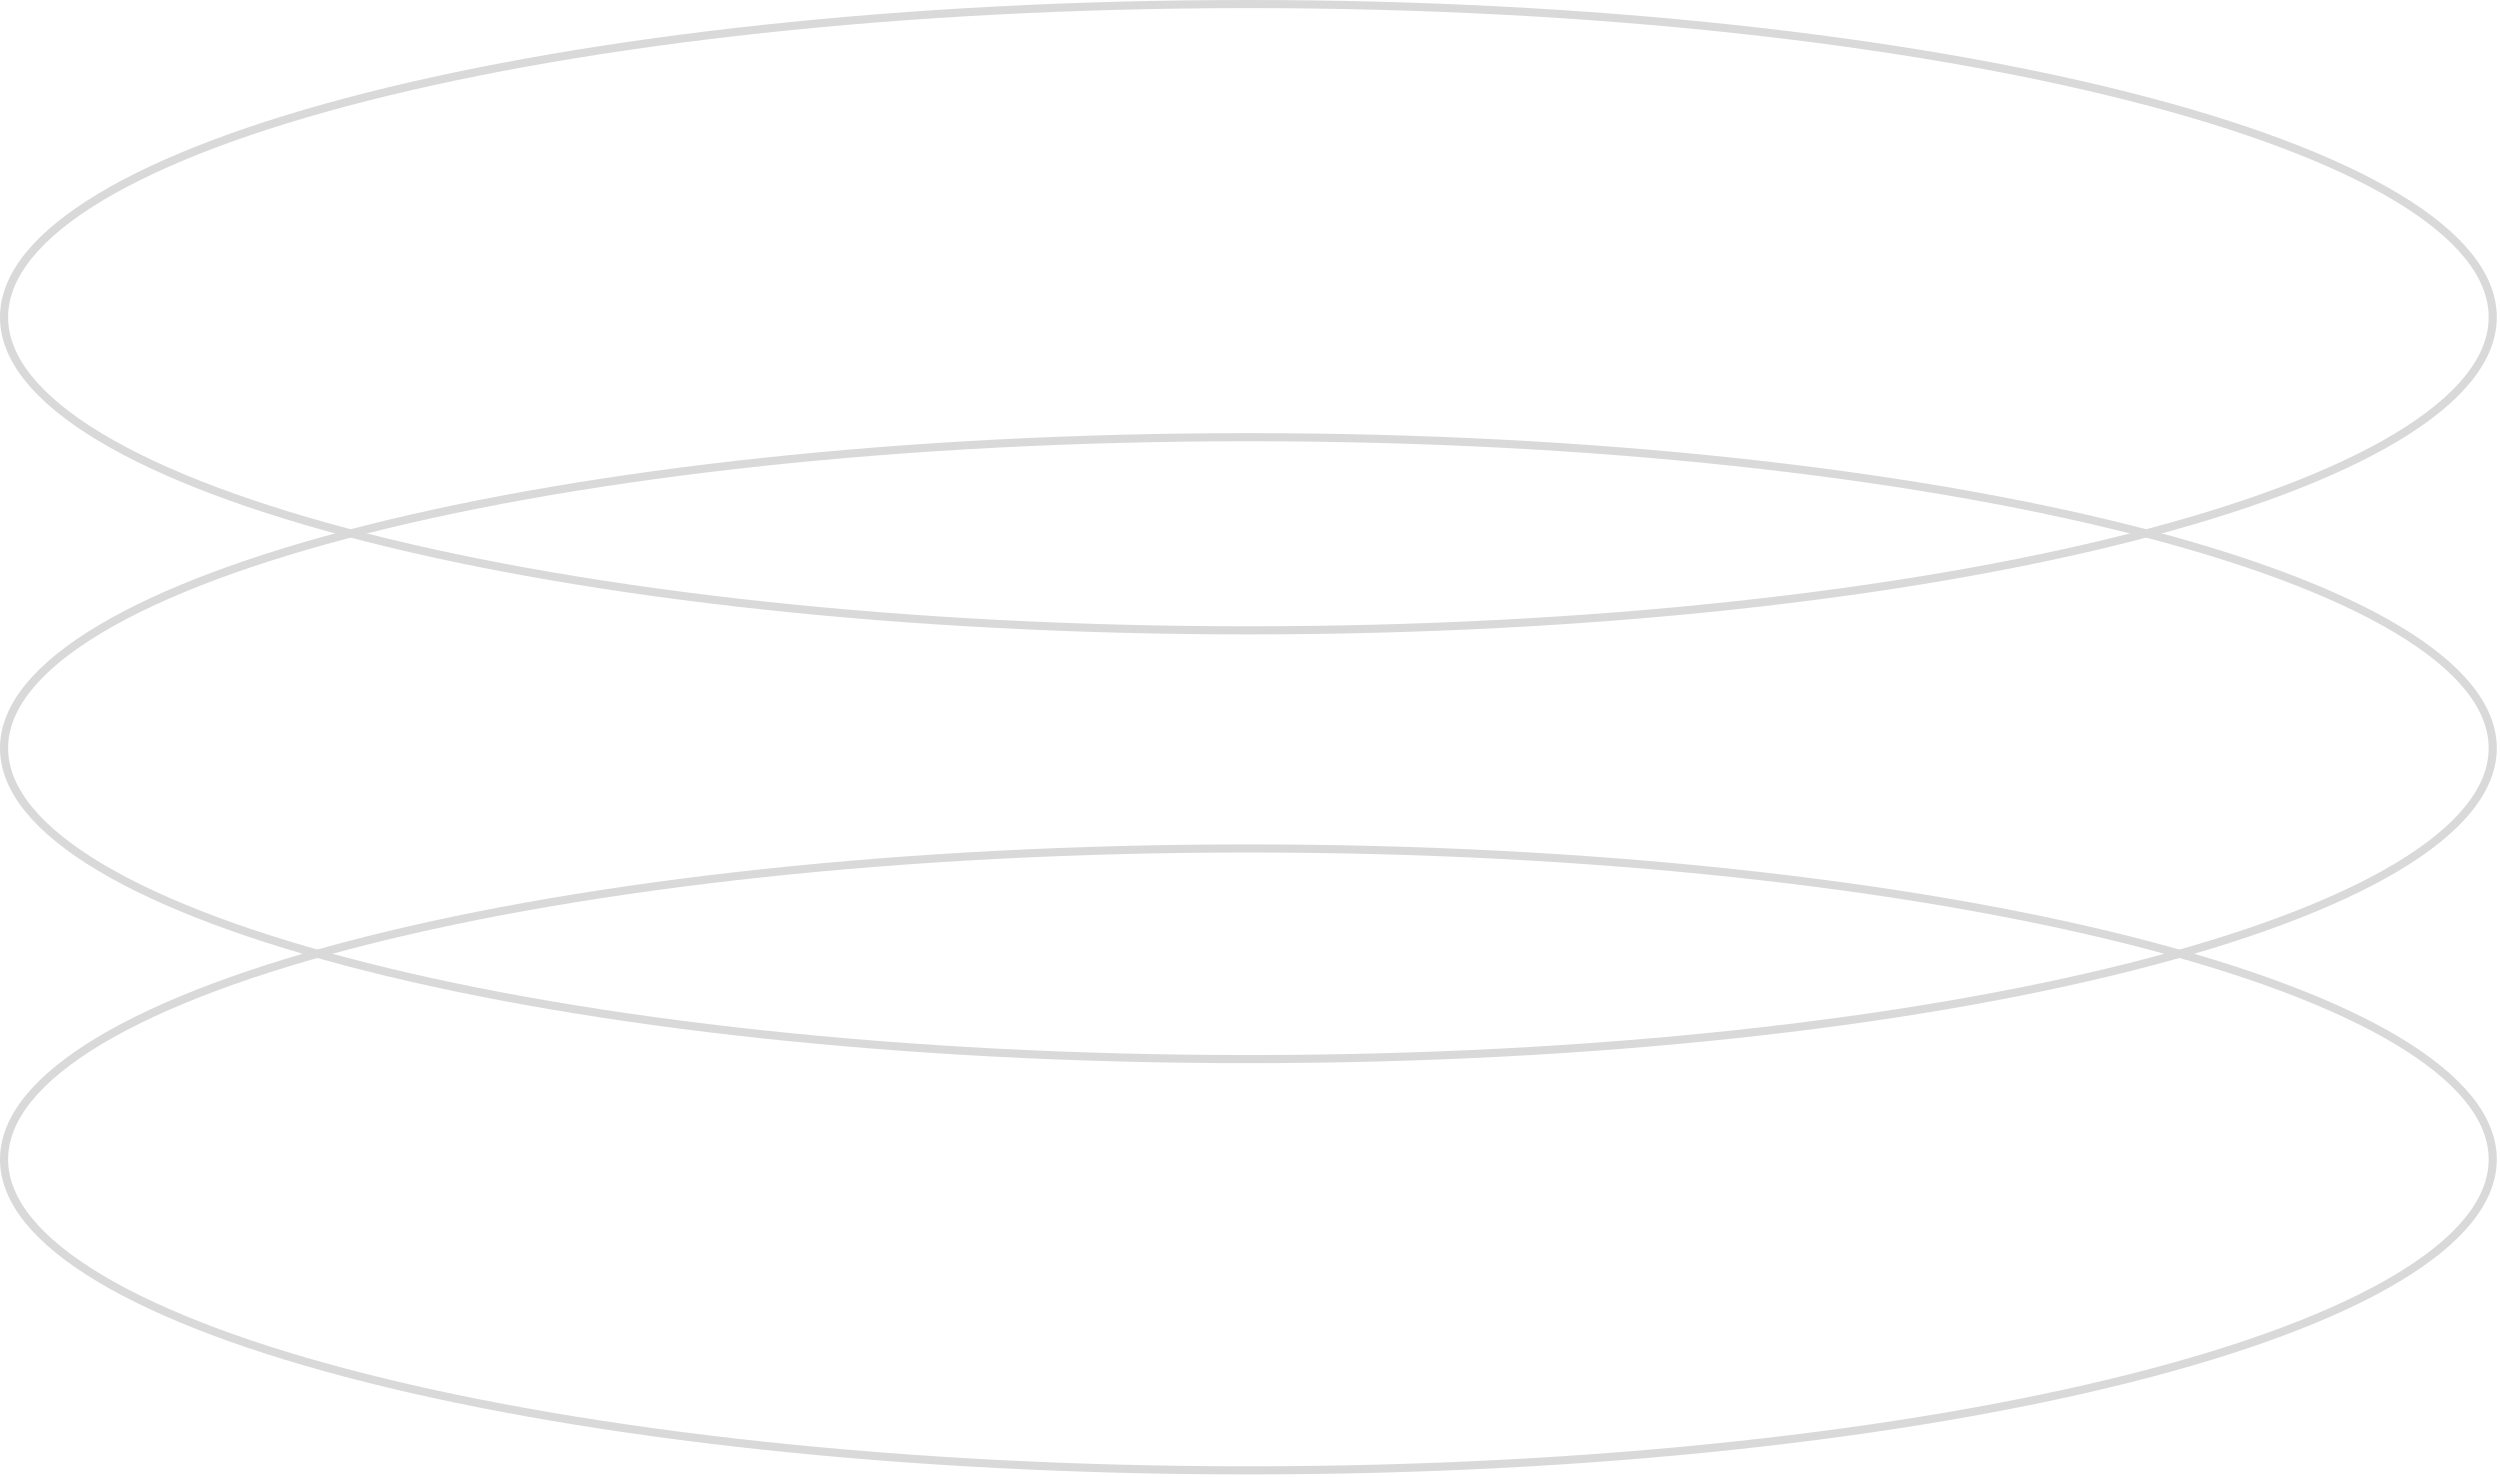 <?xml version="1.0" encoding="UTF-8"?> <svg xmlns="http://www.w3.org/2000/svg" width="616" height="364" viewBox="0 0 616 364" fill="none"><path d="M614.211 78.158C614.211 88.385 606.032 98.407 590.523 107.723C575.077 117.002 552.659 125.394 524.869 132.455C469.305 146.573 392.49 155.316 307.605 155.316C222.721 155.316 145.906 146.573 90.342 132.455C62.552 125.394 40.134 117.002 24.688 107.723C9.179 98.407 1 88.385 1 78.158C1 67.93 9.179 57.909 24.688 48.593C40.134 39.314 62.552 30.922 90.342 23.861C145.906 9.743 222.721 1 307.605 1C392.49 1 469.305 9.743 524.869 23.861C552.659 30.922 575.077 39.314 590.523 48.593C606.032 57.909 614.211 67.93 614.211 78.158Z" stroke="#D9D9D9" stroke-width="2"></path><path d="M614.211 184.342C614.211 194.492 606.036 204.442 590.525 213.696C575.079 222.911 552.661 231.245 524.871 238.257C469.306 252.278 392.491 260.961 307.605 260.961C222.72 260.961 145.905 252.278 90.34 238.257C62.55 231.245 40.132 222.911 24.686 213.696C9.175 204.442 1 194.492 1 184.342C1 174.192 9.175 164.242 24.686 154.988C40.132 145.773 62.55 137.439 90.34 130.427C145.905 116.406 222.72 107.723 307.605 107.723C392.491 107.723 469.306 116.406 524.871 130.427C552.661 137.439 575.079 145.773 590.525 154.988C606.036 164.242 614.211 174.192 614.211 184.342Z" stroke="#D9D9D9" stroke-width="2"></path><path d="M614.211 285.678C614.211 295.828 606.036 305.779 590.525 315.032C575.079 324.248 552.661 332.581 524.871 339.594C469.306 353.614 392.491 362.297 307.605 362.297C222.72 362.297 145.905 353.614 90.34 339.594C62.55 332.581 40.132 324.248 24.686 315.032C9.175 305.779 1 295.828 1 285.678C1 275.529 9.175 265.578 24.686 256.324C40.132 247.109 62.55 238.775 90.34 231.763C145.905 217.742 222.72 209.059 307.605 209.059C392.491 209.059 469.306 217.742 524.871 231.763C552.661 238.775 575.079 247.109 590.525 256.324C606.036 265.578 614.211 275.529 614.211 285.678Z" stroke="#D9D9D9" stroke-width="2"></path></svg> 